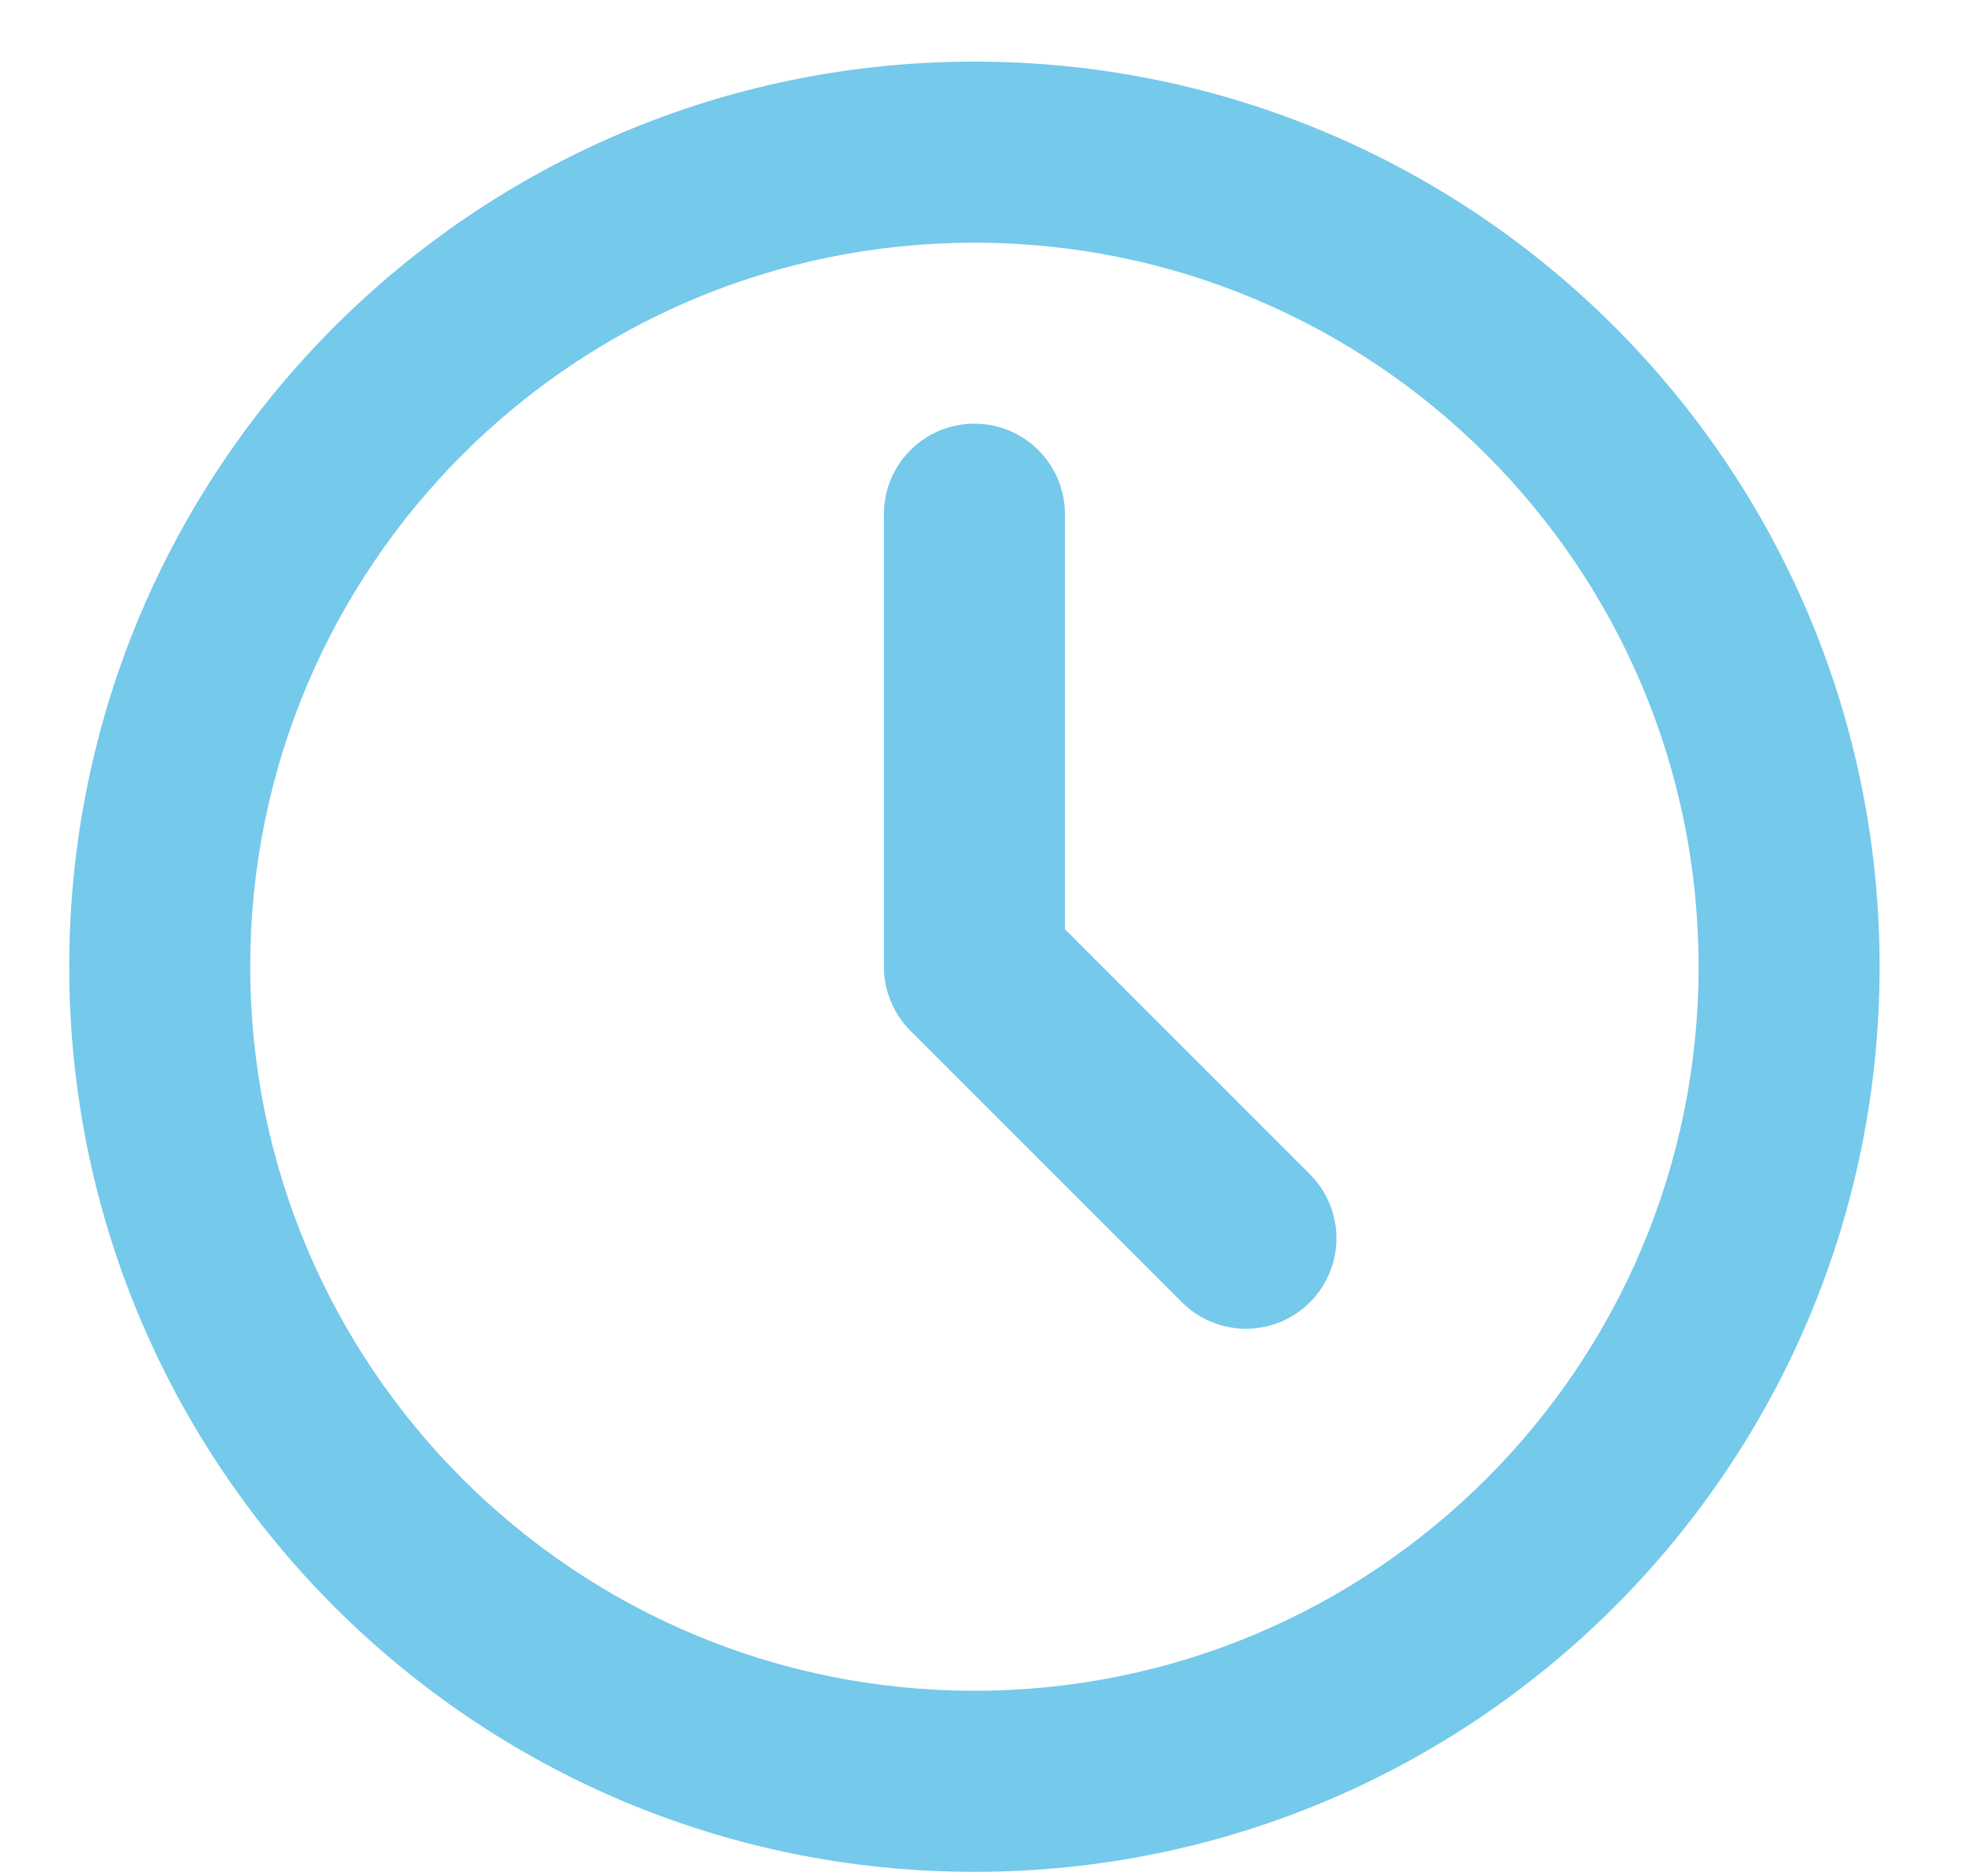 <svg width="20" height="19" viewBox="0 0 20 19" fill="none" xmlns="http://www.w3.org/2000/svg">
<path fill-rule="evenodd" clip-rule="evenodd" d="M9.867 2.458C5.817 2.458 2.534 5.741 2.534 9.791C2.534 13.841 5.817 17.124 9.867 17.124C13.917 17.124 17.201 13.841 17.201 9.791C17.201 5.741 13.917 2.458 9.867 2.458ZM0.701 9.791C0.701 4.728 4.805 0.624 9.867 0.624C14.93 0.624 19.034 4.728 19.034 9.791C19.034 14.854 14.93 18.958 9.867 18.958C4.805 18.958 0.701 14.854 0.701 9.791ZM9.867 4.291C10.374 4.291 10.784 4.701 10.784 5.208V9.411L13.265 11.893C13.623 12.251 13.623 12.831 13.265 13.189C12.908 13.547 12.327 13.547 11.969 13.189L9.219 10.439C9.047 10.267 8.951 10.034 8.951 9.791V5.208C8.951 4.701 9.361 4.291 9.867 4.291Z" fill="#75C9EA"/>
</svg>
